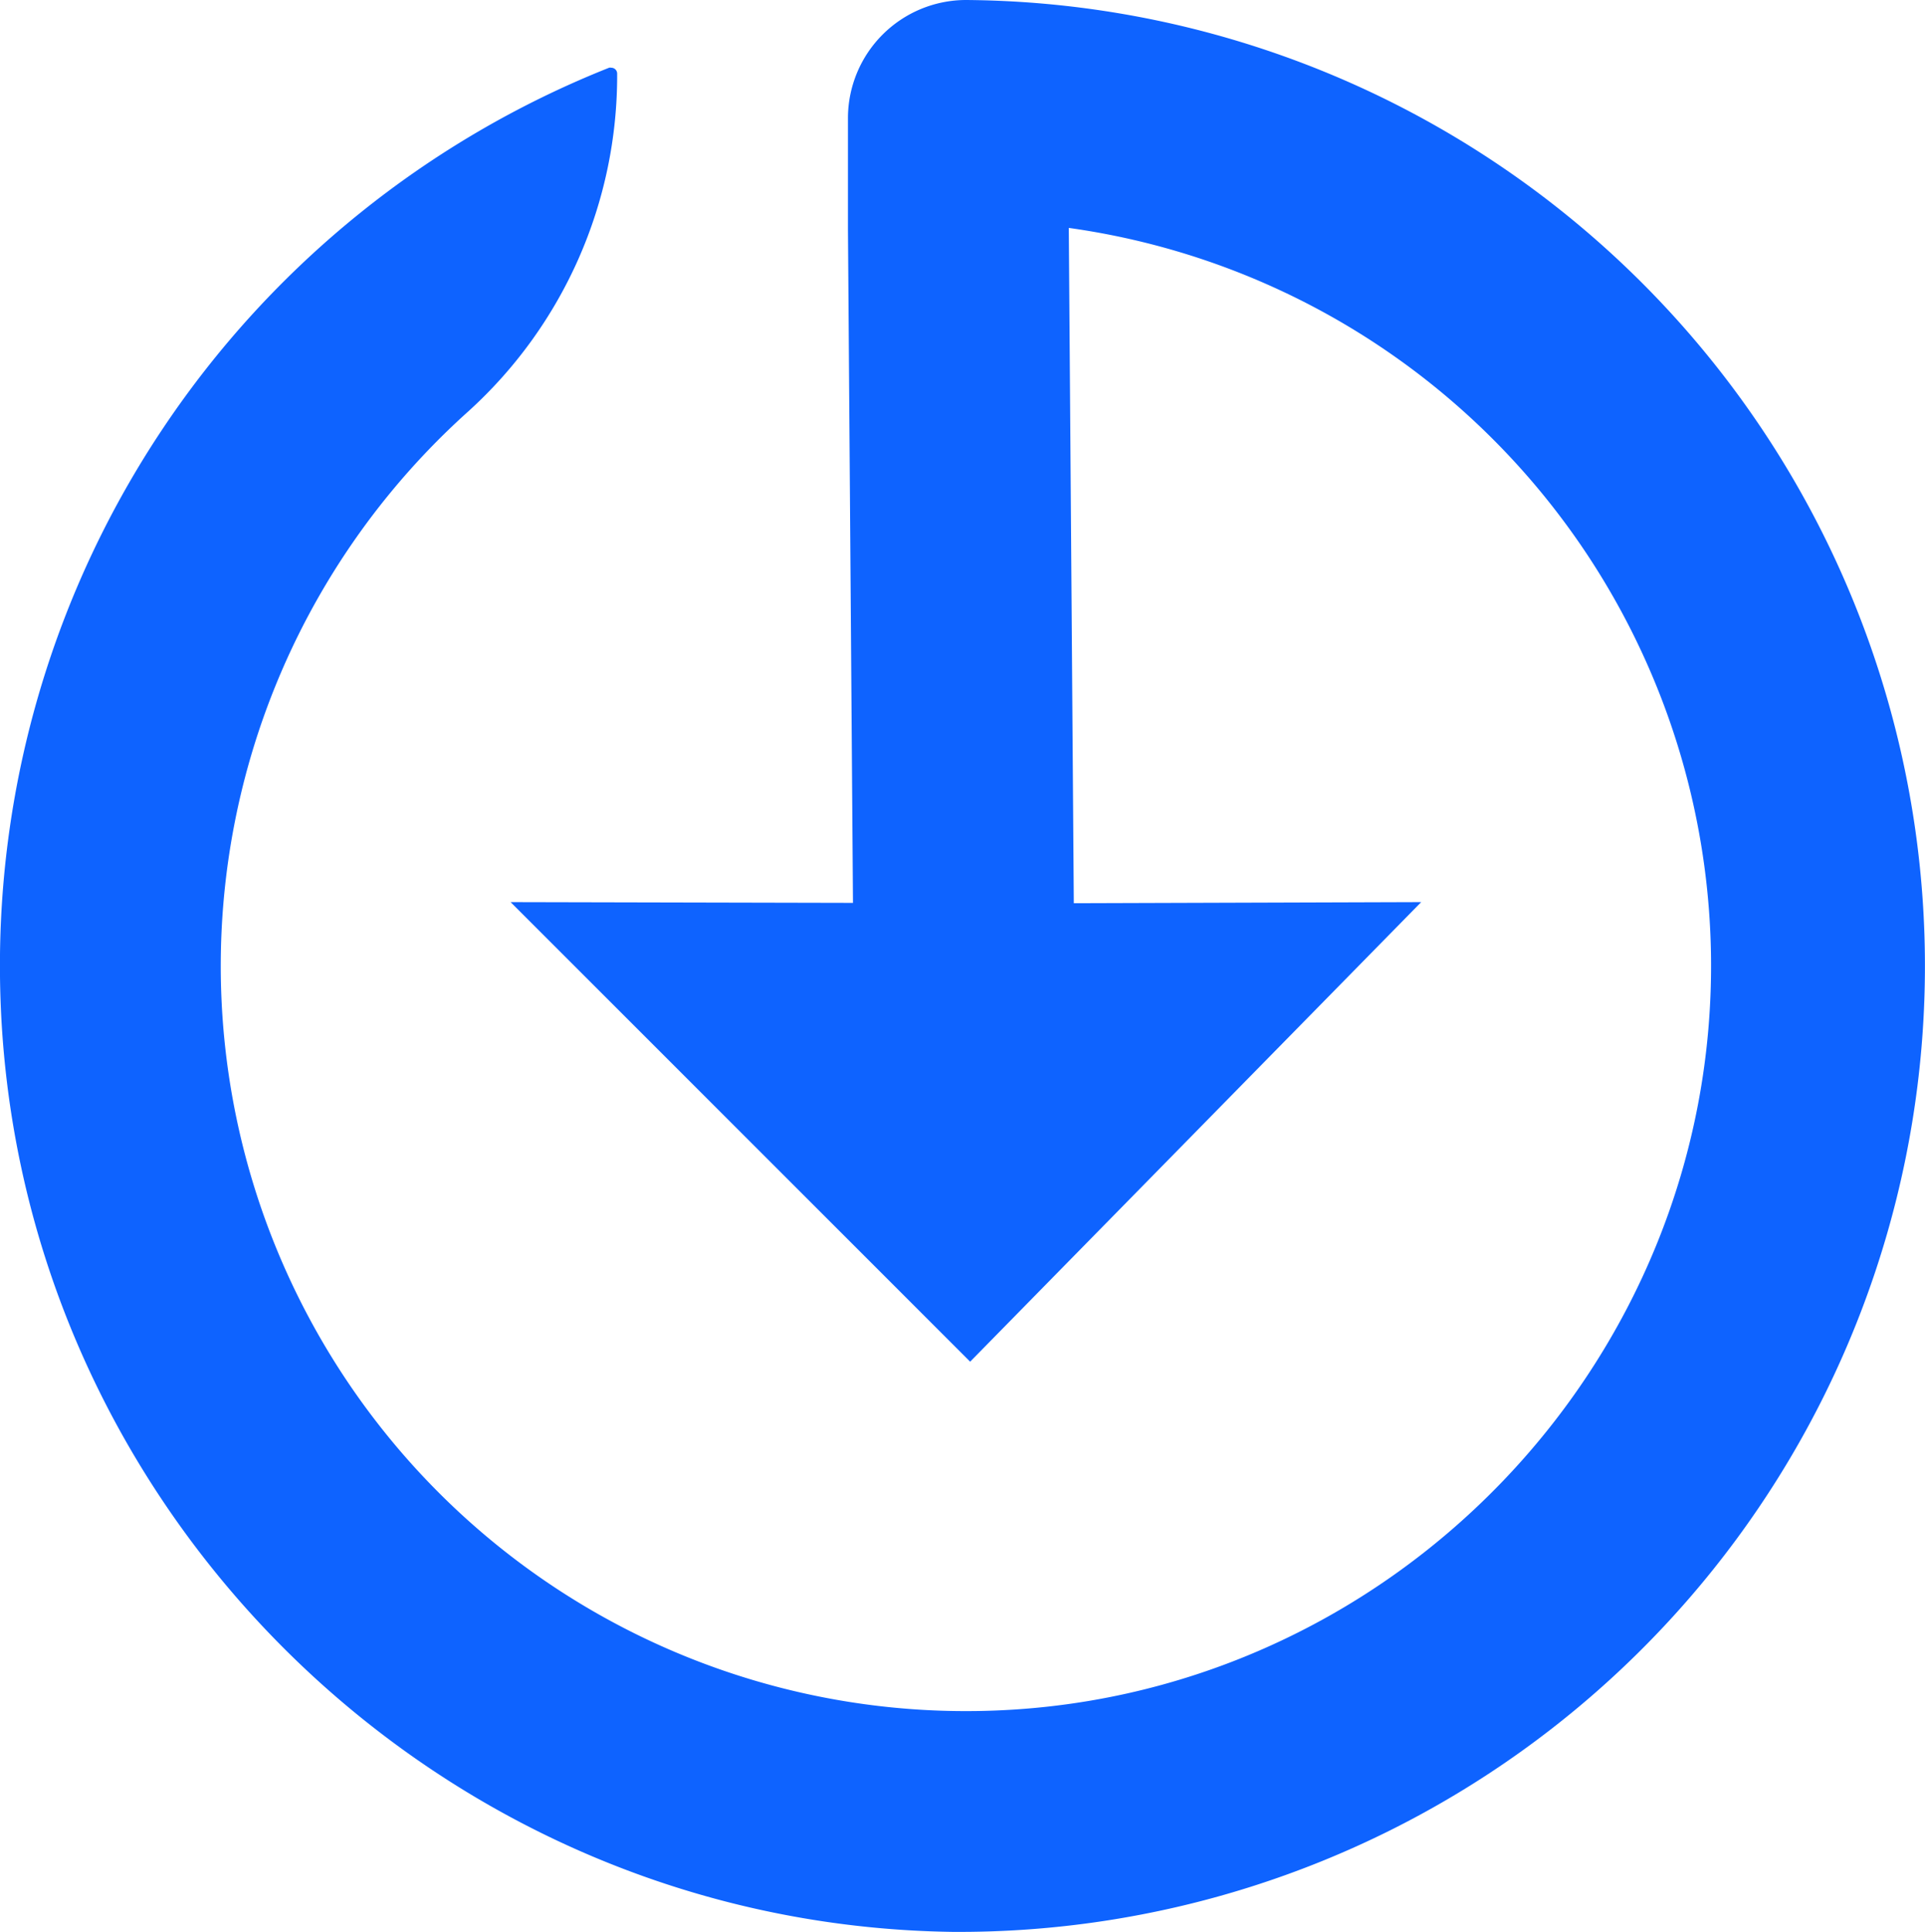 <svg xmlns="http://www.w3.org/2000/svg" width="226.2" height="227" viewBox="0 0 226.2 227"><path fill="#0e63ff" d="M113.5,0h0A13.89,13.89,0,0,0,99.64,13.86V27l.59,79.09L60,106l54,54,53-54-40.82.13-.59-79.35a87.57,87.57,0,0,1,75.46,85.27c.78,48.2-38.1,88.33-86.3,89A87.55,87.55,0,0,1,55.05,48.32,53.24,53.24,0,0,0,72.52,8.66h0a.69.69,0,0,0-.68-.7.65.65,0,0,0-.27,0A113.5,113.5,0,0,0,0,114.68C.63,176,50.58,226.13,111.88,227A113.5,113.5,0,1,0,113.5,0Z"/></svg>